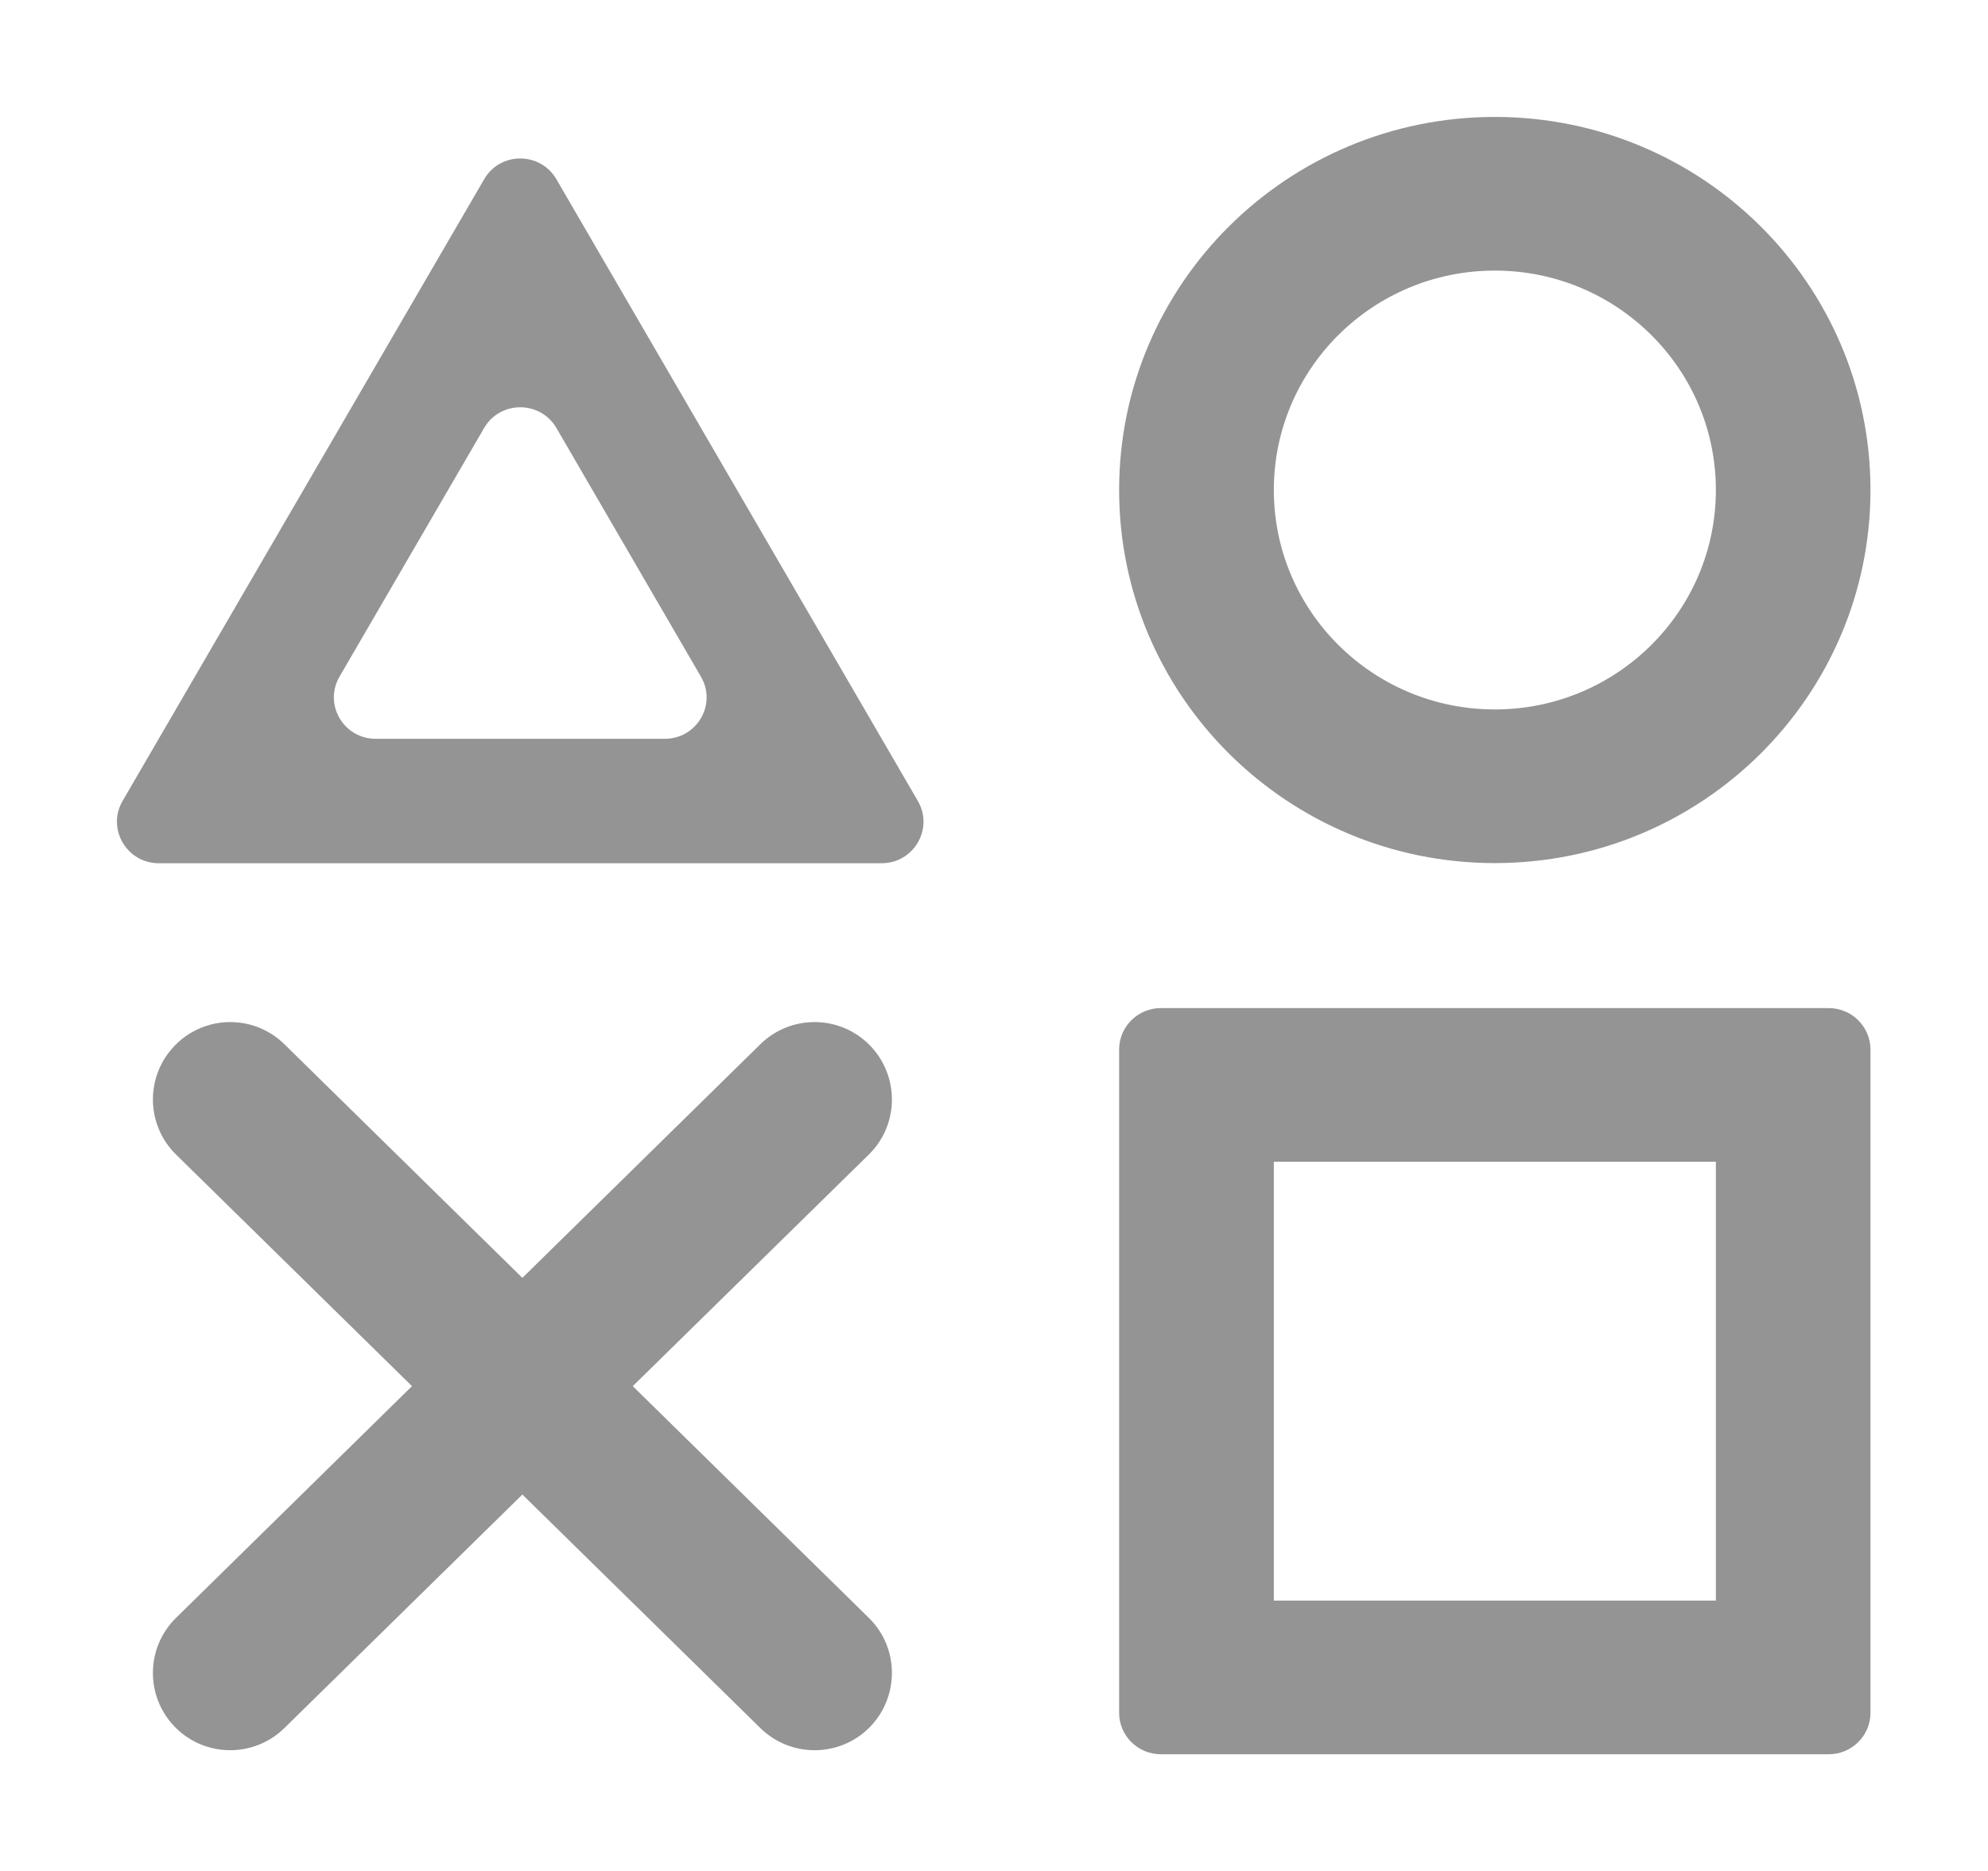 <svg width="17" height="16" viewBox="0 0 17 16" fill="none" xmlns="http://www.w3.org/2000/svg">
    <path fill-rule="evenodd" clip-rule="evenodd" d="M14.673 4.19C14.673 5.227 13.826 6.067 12.783 6.067C11.739 6.067 10.893 5.227 10.893 4.19C10.893 3.154 11.739 2.314 12.783 2.314C13.826 2.314 14.673 3.154 14.673 4.19ZM15.995 4.19C15.995 5.952 14.557 7.381 12.783 7.381C11.009 7.381 9.57 5.952 9.57 4.19C9.57 2.428 11.009 1 12.783 1C14.557 1 15.995 2.428 15.995 4.19ZM10.893 13.688V9.935H14.673V13.688H10.893ZM9.57 8.976C9.57 8.78 9.73 8.621 9.927 8.621H15.638C15.835 8.621 15.995 8.78 15.995 8.976V14.648C15.995 14.843 15.835 15.002 15.638 15.002H9.927C9.73 15.002 9.57 14.843 9.57 14.648V8.976ZM7.429 9.874C7.69 9.619 7.693 9.2 7.438 8.939C7.182 8.678 6.763 8.674 6.502 8.93L4.467 10.928L2.432 8.93C2.171 8.674 1.753 8.678 1.497 8.939C1.241 9.2 1.245 9.619 1.506 9.874L3.523 11.854L1.506 13.835C1.245 14.09 1.241 14.509 1.497 14.77C1.753 15.03 2.171 15.034 2.432 14.778L4.467 12.781L6.502 14.778C6.763 15.034 7.182 15.03 7.438 14.77C7.693 14.509 7.69 14.09 7.429 13.835L5.411 11.854L7.429 9.874ZM4.14 1.533C4.277 1.296 4.62 1.296 4.758 1.533L7.849 6.85C7.986 7.086 7.815 7.382 7.54 7.382H1.357C1.083 7.382 0.911 7.086 1.048 6.85L4.14 1.533ZM4.14 3.66C4.277 3.424 4.62 3.424 4.758 3.66L5.994 5.787C6.132 6.023 5.96 6.318 5.685 6.318H3.212C2.938 6.318 2.766 6.023 2.903 5.787L4.14 3.66Z" fill="#949494"/>
</svg>
